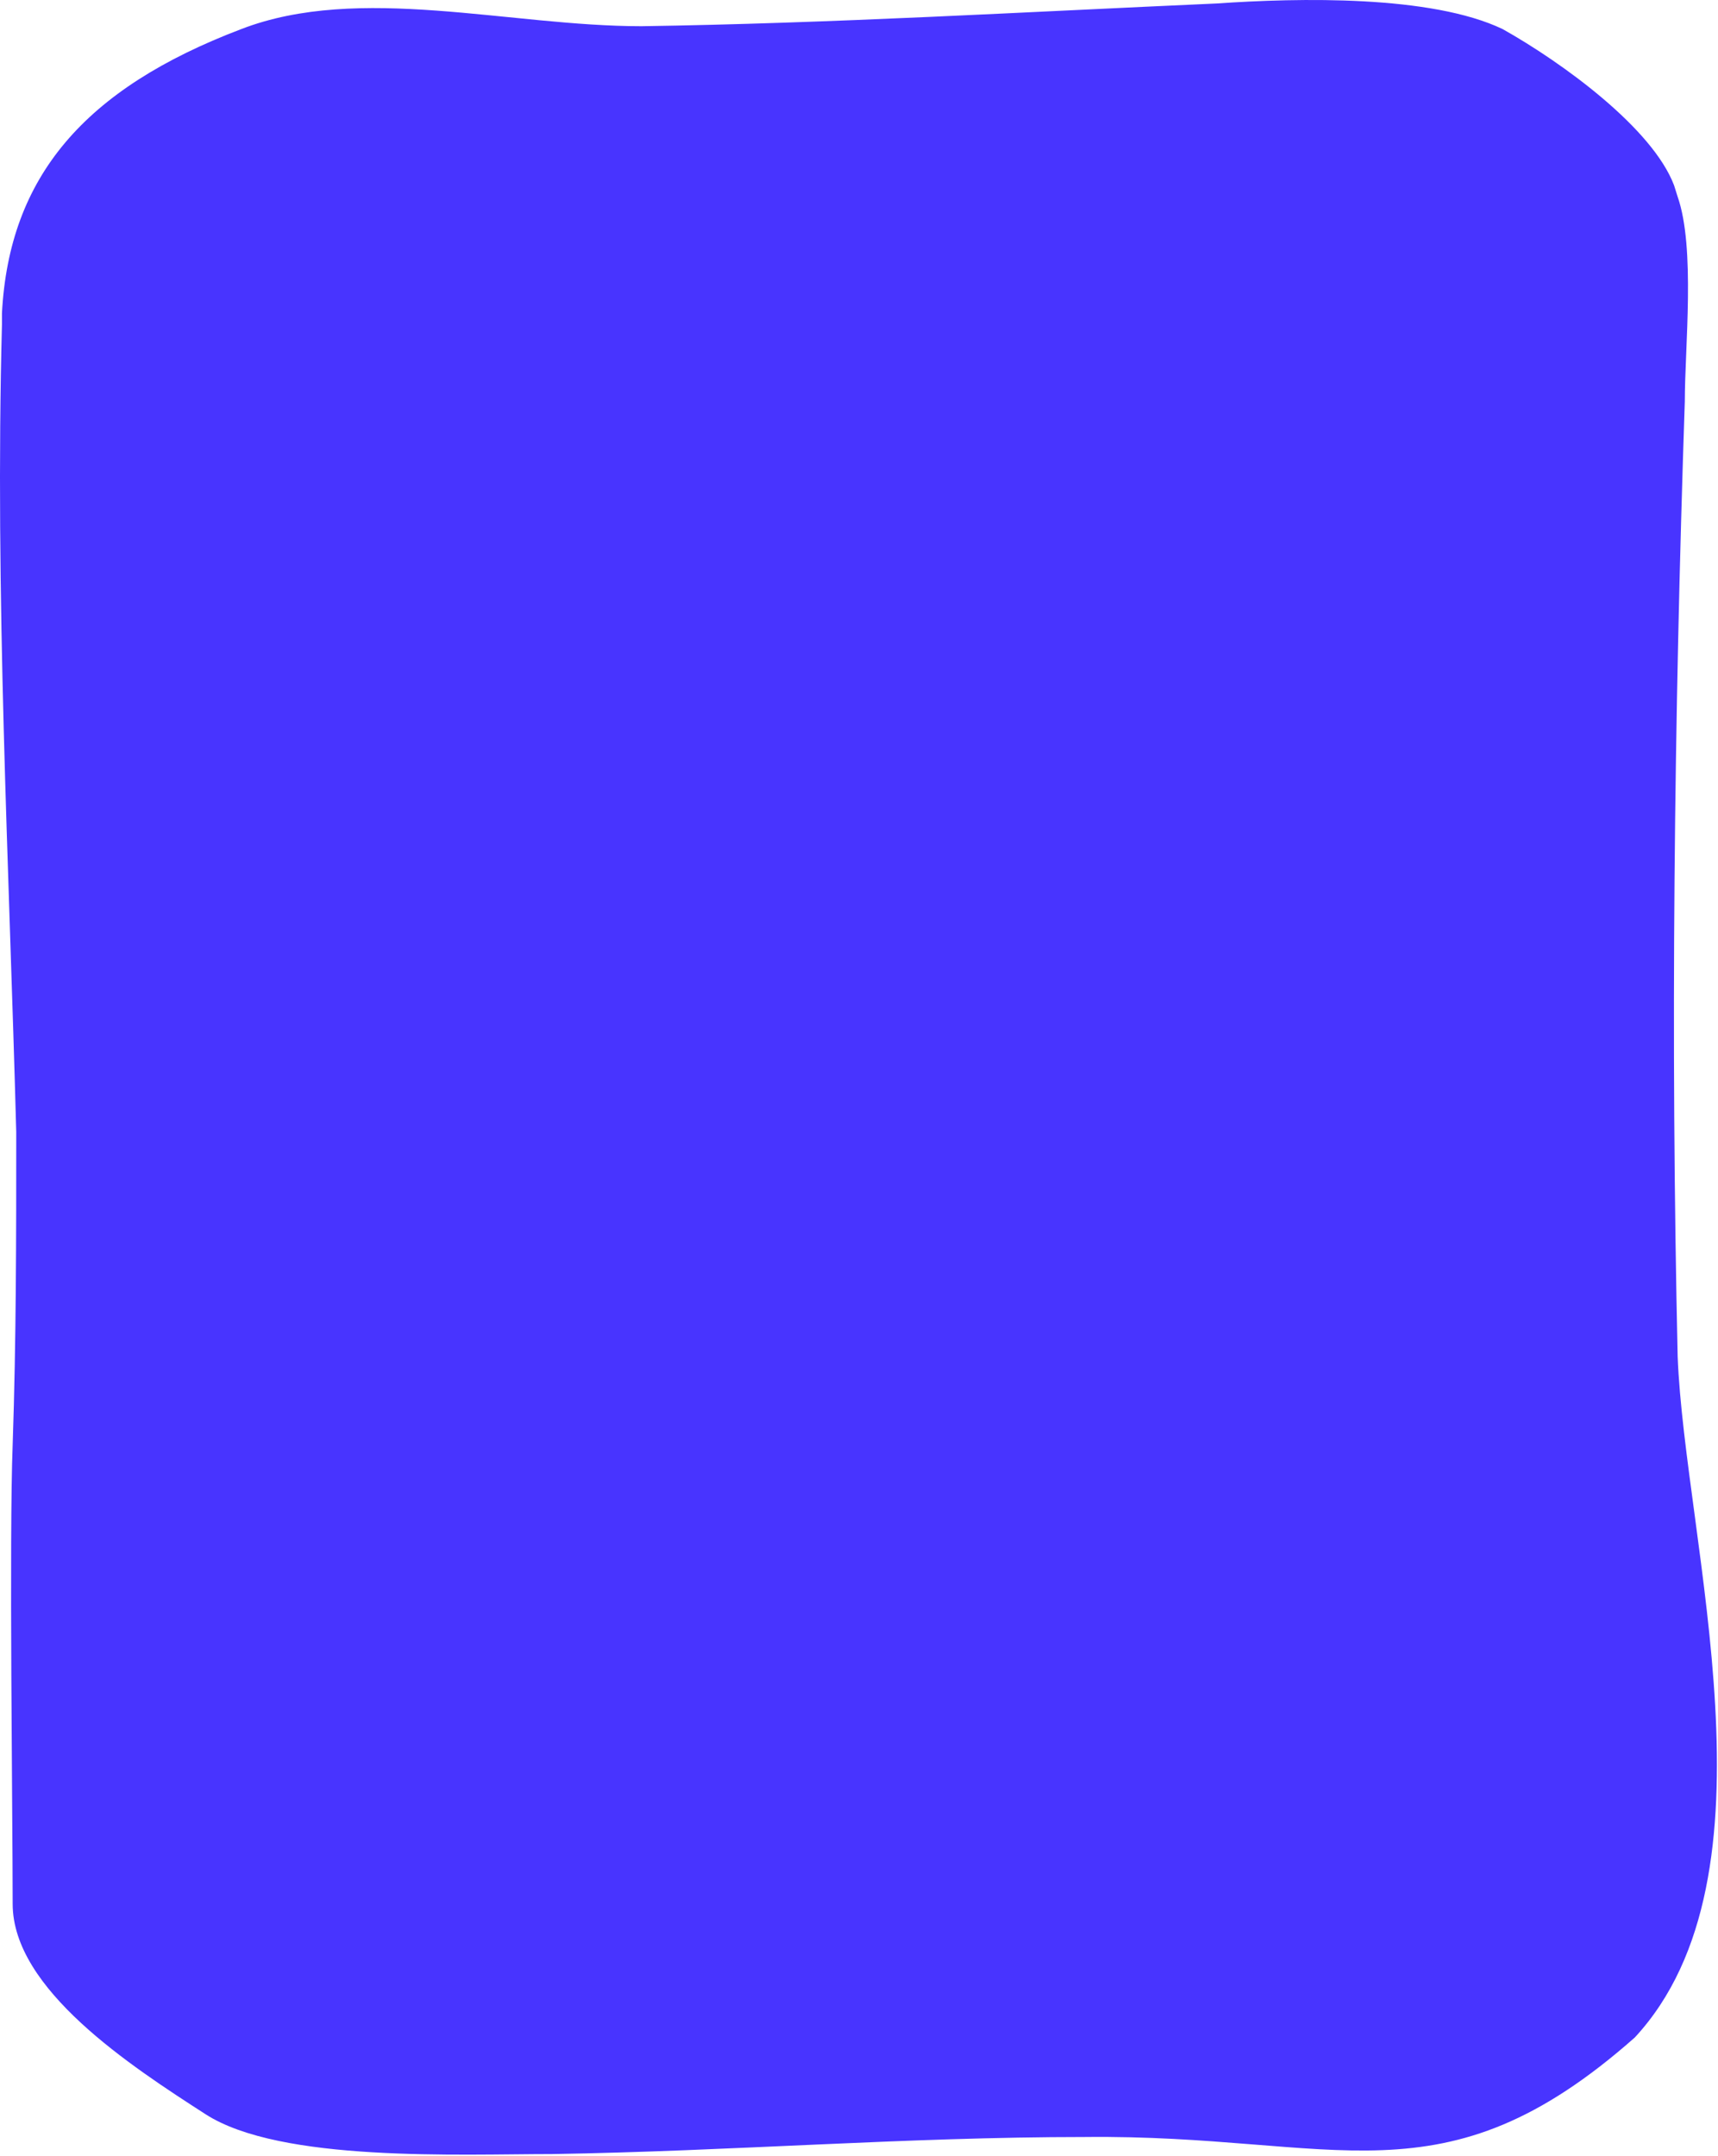 <?xml version="1.0" encoding="UTF-8"?> <svg xmlns="http://www.w3.org/2000/svg" width="790" height="991" viewBox="0 0 790 991" fill="none"><path d="M559.508 1.597C597.296 -1.017 658.086 -2.323 690.945 13.356C718.876 29.036 759.951 59.088 769.809 85.221L771.451 90.447C779.666 113.967 774.737 159.698 774.737 184.523C769.808 330.865 768.165 477.206 771.451 623.548C774.737 708.478 820.74 862.036 751.735 936.514C663.015 1014.91 615.369 980.939 498.718 982.245C416.569 982.245 336.063 988.778 253.914 990.085C211.197 990.085 129.049 994.004 94.546 971.792C60.044 949.58 5.826 914.301 5.825 875.103C5.825 831.984 4.182 707.171 5.825 664.053C7.468 615.708 7.468 568.67 7.468 520.325C4.182 397.503 -2.39 273.374 0.896 149.245V144.019C4.181 81.301 38.685 40.795 110.976 13.356C165.194 -7.549 234.198 12.05 294.988 12.05C382.066 10.743 470.787 5.517 559.508 1.597Z" fill="#4834FF"></path></svg> 